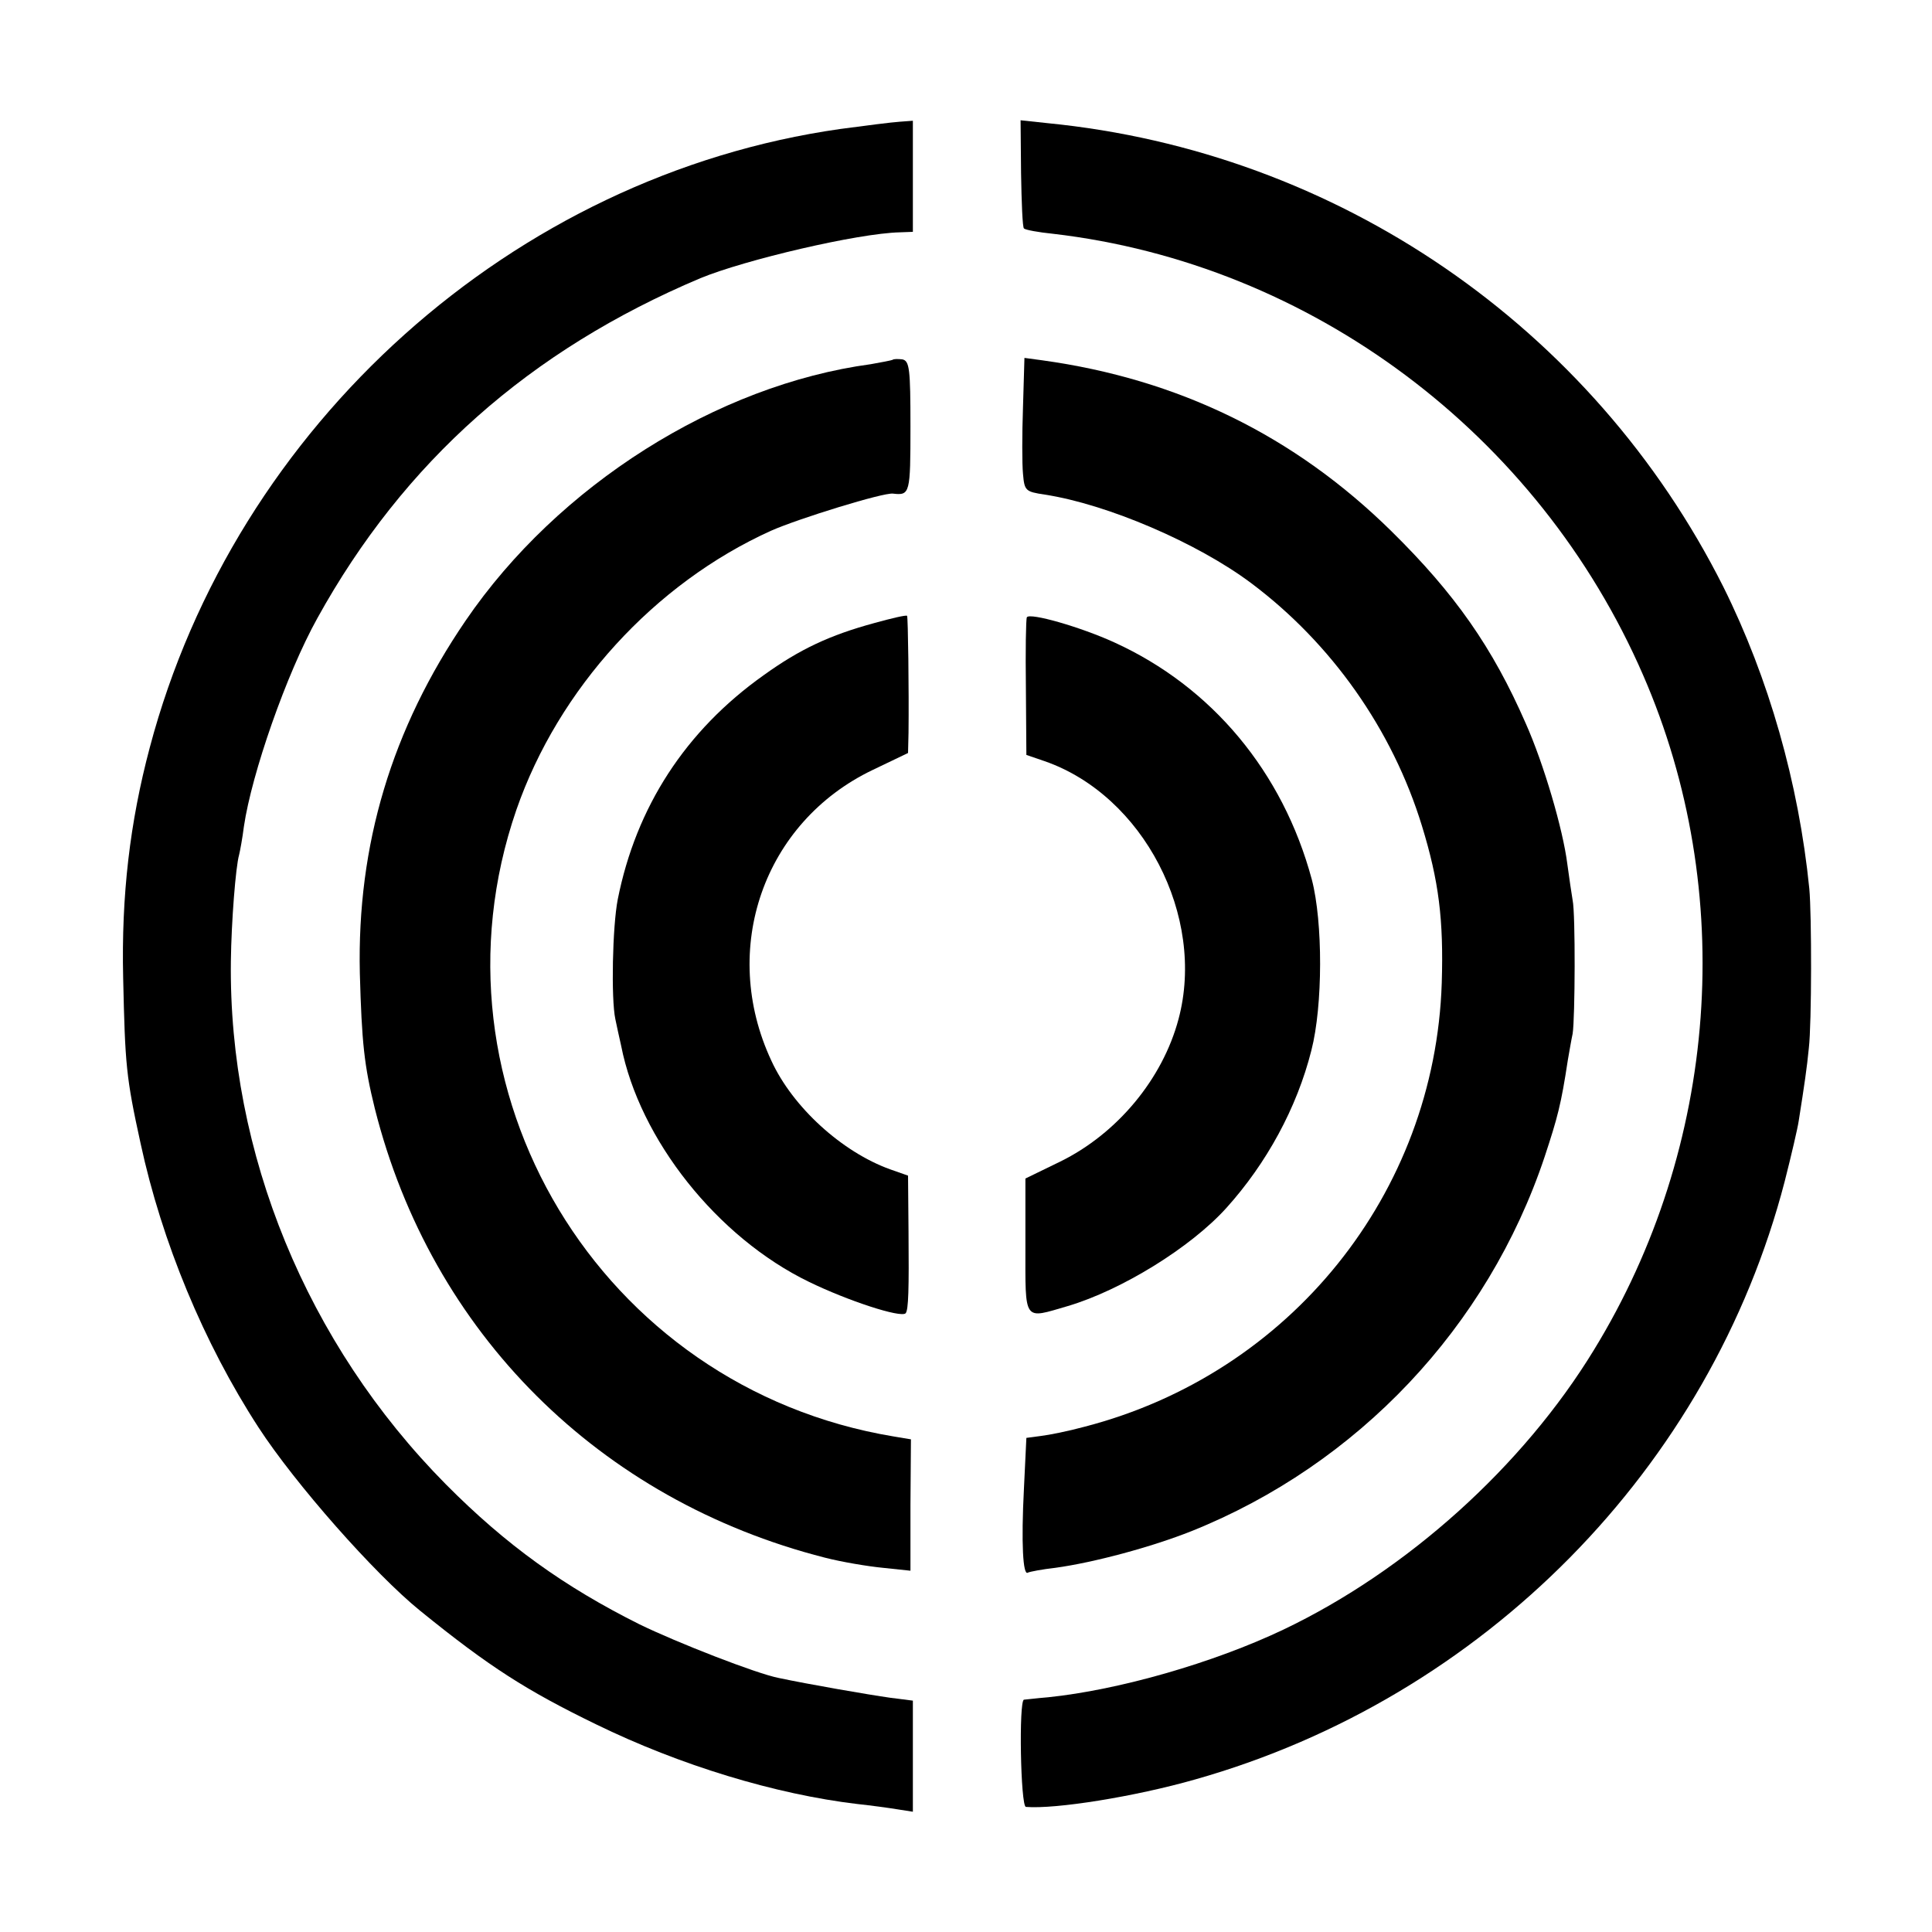 <?xml version="1.0" standalone="no"?>
<!DOCTYPE svg PUBLIC "-//W3C//DTD SVG 20010904//EN"
 "http://www.w3.org/TR/2001/REC-SVG-20010904/DTD/svg10.dtd">
<svg version="1.0" xmlns="http://www.w3.org/2000/svg"
 width="400pt" height="400pt" viewBox="0 0 400 400"
 preserveAspectRatio="xMidYMid meet">
<g transform="translate(0,400) scale(0.1,-0.1)"
fill="#000000" stroke="none">
<path d="M1740 3733 c-677 -96 -1253 -612 -1430 -1281 -41 -154 -59 -306 -55
-477 4 -180 6 -205 36 -342 44 -204 131 -414 244 -588 76 -117 241 -304 335
-380 143 -116 220 -165 364 -235 174 -85 372 -145 541 -165 28 -3 65 -8 83
-11 l32 -5 0 115 0 115 -47 6 c-43 6 -170 28 -231 41 -46 9 -210 73 -288 111
-156 78 -276 164 -401 290 -288 291 -450 686 -445 1083 1 82 10 196 17 220 2
8 7 35 10 59 16 109 88 316 152 431 179 324 440 555 793 704 92 38 326 93 413
95 l27 1 0 115 0 115 -27 -2 c-16 -1 -71 -8 -123 -15z"/>
<path d="M2114 3641 c1 -60 3 -112 6 -114 3 -3 30 -8 60 -11 534 -62 1005
-414 1222 -914 195 -448 156 -976 -102 -1397 -147 -241 -387 -457 -643 -579
-145 -69 -341 -125 -487 -140 -25 -2 -47 -5 -50 -5 -11 -2 -7 -221 4 -222 61
-5 225 21 351 57 597 169 1066 645 1220 1238 14 55 27 111 29 125 12 76 17
110 21 151 6 51 6 277 1 330 -22 219 -84 436 -178 625 -271 539 -799 901
-1399 960 l-56 6 1 -110z"/>
<path d="M1848 3255 c-2 -1 -22 -5 -45 -9 -319 -43 -648 -251 -839 -531 -153
-224 -225 -464 -219 -730 4 -144 9 -191 31 -280 117 -465 465 -811 932 -930
35 -9 89 -18 120 -21 l57 -6 0 136 1 136 -36 6 c-608 101 -980 720 -781 1297
87 251 286 469 527 578 56 25 234 80 253 77 35 -4 36 0 36 139 0 120 -2 136
-17 139 -9 1 -18 1 -20 -1z"/>
<path d="M2118 3157 c-2 -56 -2 -118 0 -138 3 -35 5 -37 45 -43 130 -20 316
-100 427 -183 167 -125 293 -304 354 -503 35 -114 45 -194 41 -325 -14 -436
-314 -809 -740 -919 -33 -9 -73 -17 -90 -19 l-30 -4 -5 -104 c-6 -115 -2 -182
8 -175 4 2 30 7 57 10 80 11 199 43 282 76 344 138 613 422 731 775 27 82 34
108 48 200 3 17 7 41 10 55 5 31 6 248 0 276 -2 12 -7 45 -11 75 -9 72 -49
208 -86 291 -69 158 -147 269 -278 398 -201 198 -441 315 -723 354 l-37 5 -3
-102z"/>
<path d="M1810 2710 c-92 -25 -154 -54 -229 -108 -162 -115 -264 -273 -302
-464 -11 -56 -14 -206 -5 -248 3 -14 8 -38 12 -55 38 -194 199 -397 389 -489
80 -39 190 -75 200 -65 6 7 7 50 6 169 l-1 116 -37 13 c-100 36 -202 129 -246
225 -108 231 -16 494 210 602 l73 35 1 42 c1 87 -1 240 -3 242 -2 2 -32 -5
-68 -15z"/>
<path d="M2126 2722 c-2 -4 -3 -70 -2 -146 l1 -139 38 -13 c204 -71 334 -321
277 -534 -33 -124 -127 -237 -245 -295 l-72 -35 0 -140 c0 -159 -5 -151 88
-124 111 33 254 121 328 203 83 92 146 207 176 326 24 93 24 266 1 354 -60
223 -207 399 -409 491 -70 32 -175 62 -181 52z"/>
</g>
</svg>
